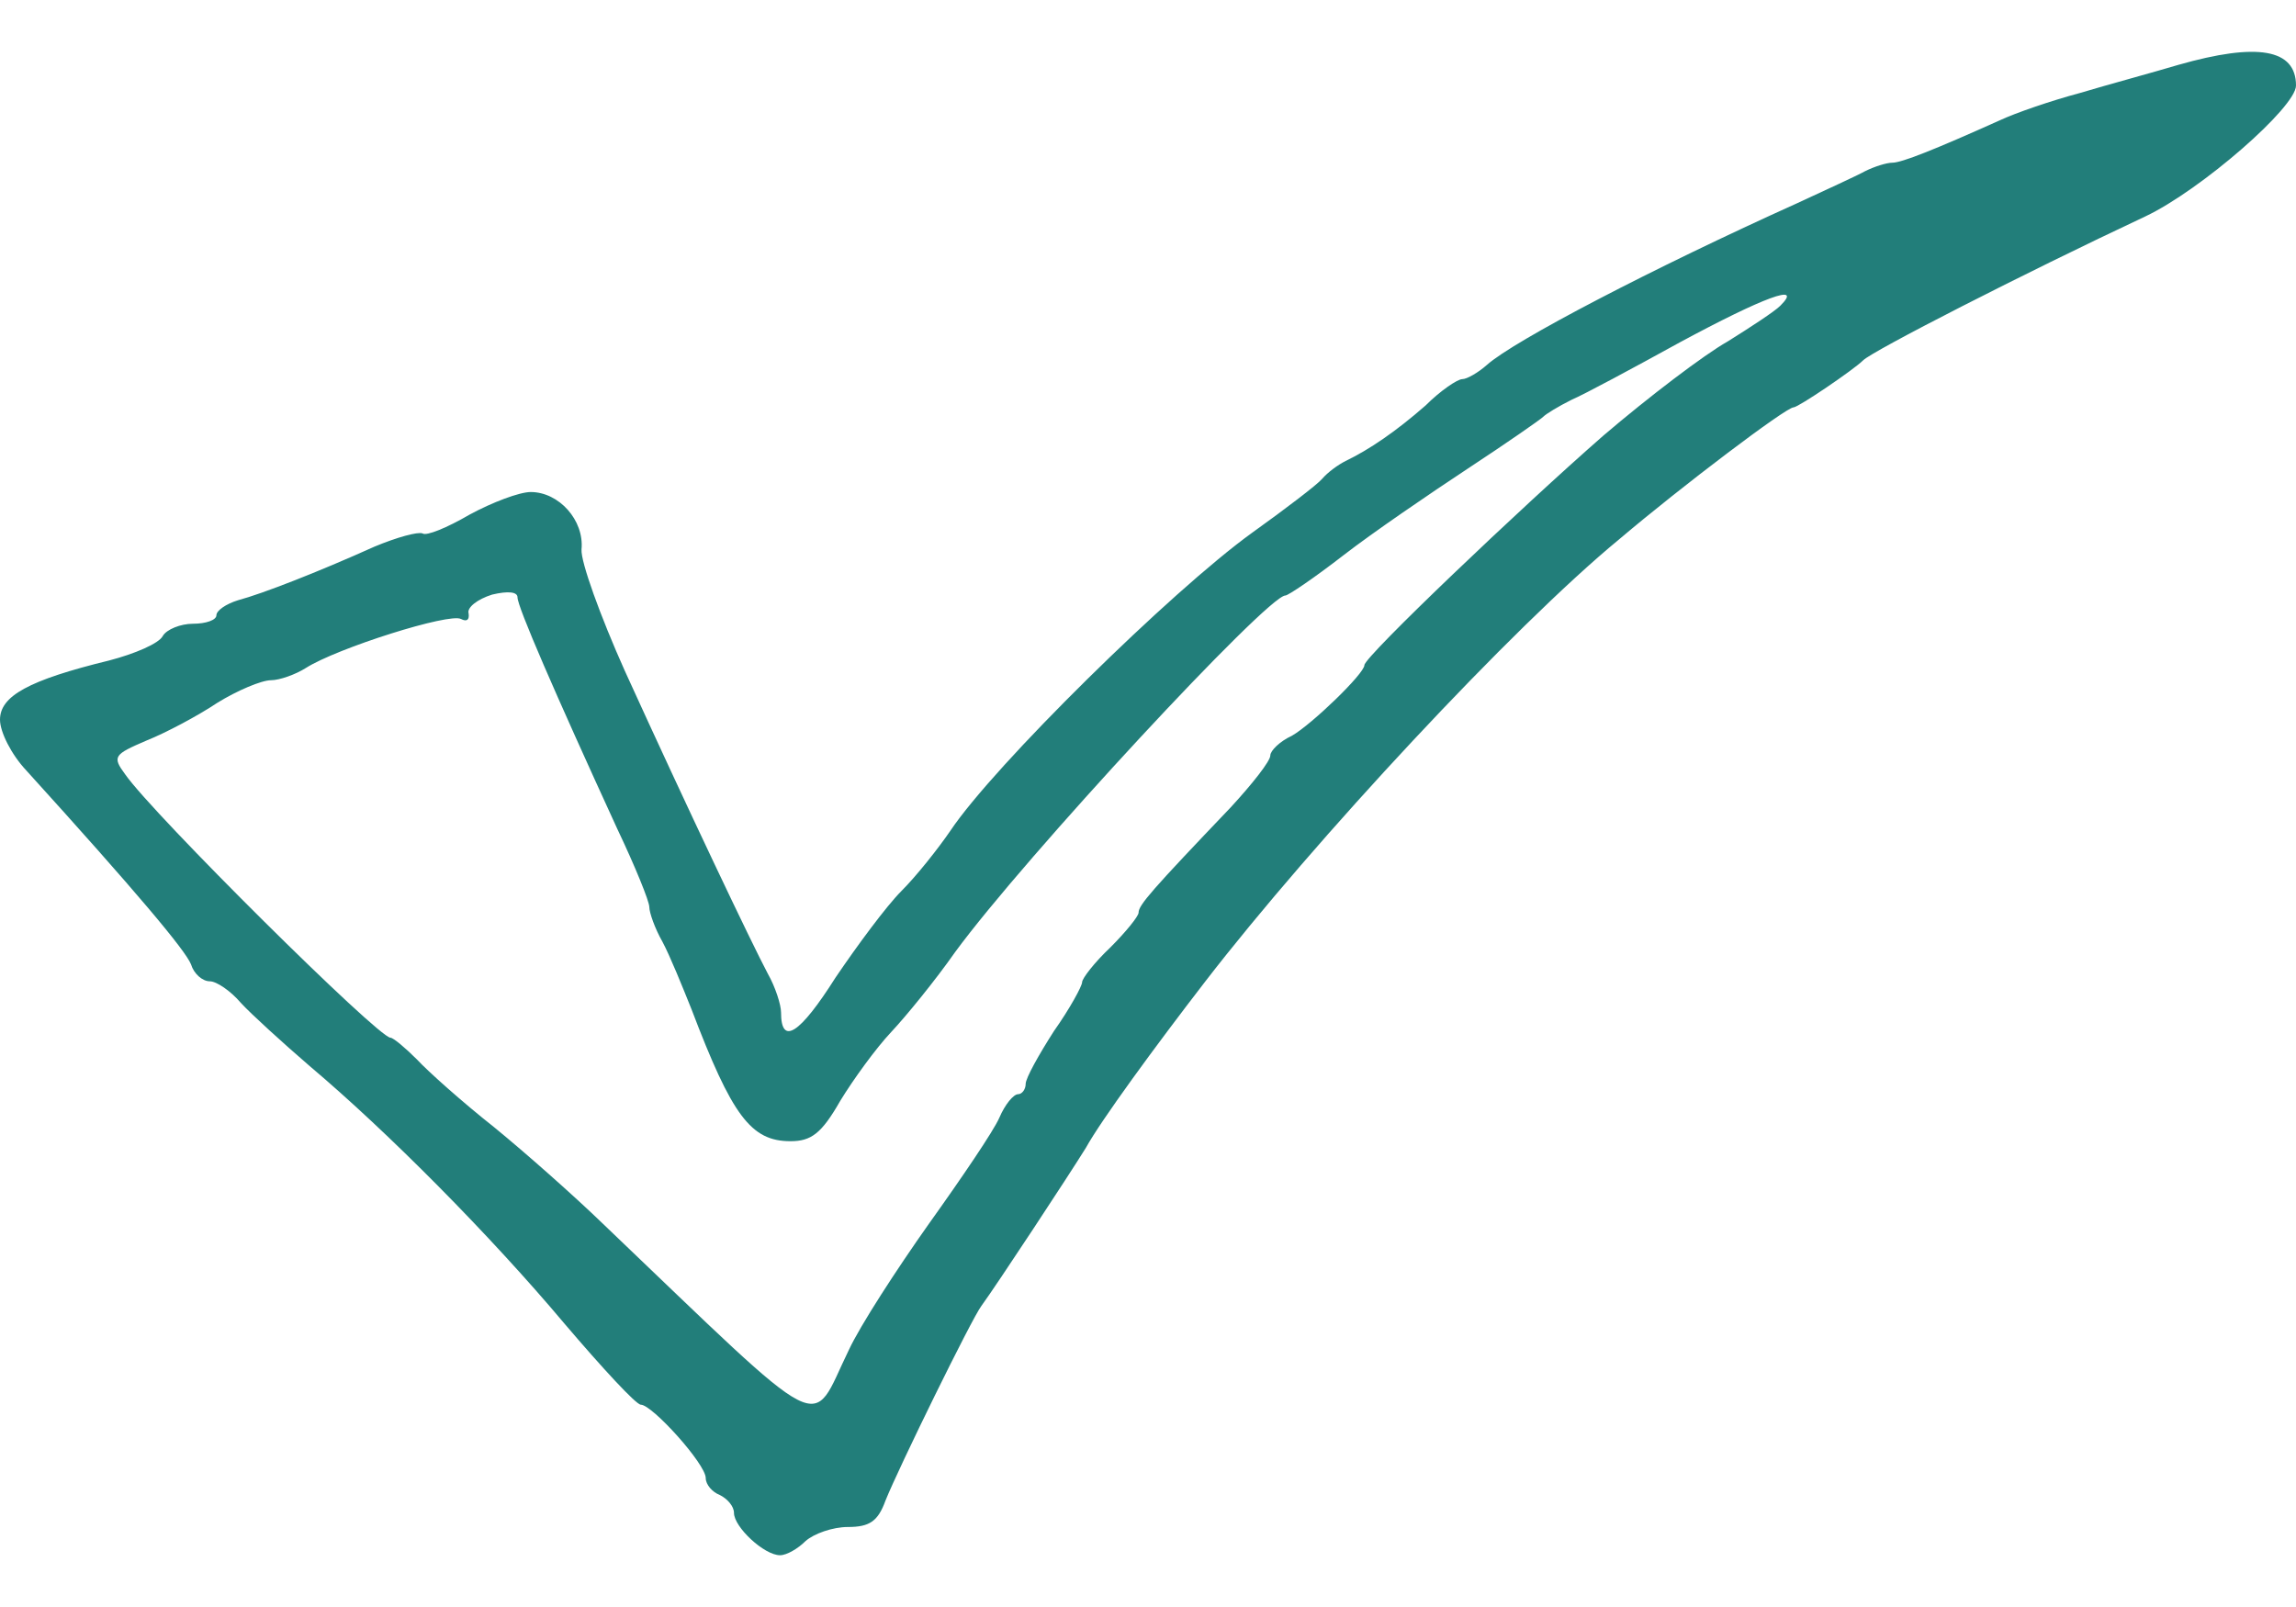 <?xml version="1.0" encoding="UTF-8"?> <svg xmlns="http://www.w3.org/2000/svg" width="40" height="28" viewBox="0 0 40 28" fill="none"> <path d="M37.951 1.13C37.508 1.262 36.721 1.475 36.23 1.622C35.738 1.753 35.115 1.967 34.836 2.098C33.705 2.606 33.131 2.835 32.967 2.835C32.869 2.835 32.656 2.901 32.492 2.983C32.344 3.065 31.803 3.311 31.311 3.54C28.803 4.671 26.377 5.934 25.902 6.36C25.754 6.491 25.557 6.606 25.475 6.606C25.393 6.606 25.098 6.803 24.836 7.065C24.311 7.524 23.852 7.835 23.443 8.032C23.311 8.098 23.131 8.229 23.033 8.344C22.951 8.442 22.393 8.868 21.82 9.278C20.41 10.294 17.311 13.344 16.557 14.475C16.344 14.786 15.967 15.262 15.705 15.524C15.443 15.786 14.934 16.475 14.557 17.032C13.934 18.016 13.607 18.229 13.607 17.639C13.607 17.508 13.508 17.196 13.377 16.966C13.098 16.442 11.967 14.065 10.885 11.688C10.459 10.737 10.115 9.786 10.131 9.573C10.18 9.065 9.738 8.573 9.246 8.573C9.049 8.573 8.574 8.753 8.18 8.967C7.787 9.196 7.426 9.344 7.361 9.294C7.279 9.262 6.918 9.36 6.525 9.524C5.541 9.967 4.574 10.344 4.148 10.458C3.934 10.524 3.77 10.639 3.77 10.721C3.77 10.803 3.59 10.868 3.361 10.868C3.148 10.868 2.902 10.966 2.836 11.081C2.77 11.212 2.344 11.393 1.902 11.508C0.492 11.852 0 12.13 0 12.54C0 12.753 0.197 13.147 0.459 13.425C2.377 15.54 3.23 16.557 3.328 16.803C3.377 16.966 3.525 17.098 3.656 17.098C3.77 17.098 4.016 17.262 4.197 17.475C4.377 17.671 4.918 18.163 5.393 18.573C6.754 19.721 8.541 21.524 9.836 23.065C10.492 23.835 11.082 24.475 11.164 24.475C11.361 24.475 12.295 25.508 12.295 25.753C12.295 25.868 12.41 25.999 12.541 26.049C12.672 26.114 12.787 26.245 12.787 26.36C12.787 26.606 13.312 27.098 13.59 27.098C13.705 27.098 13.902 26.983 14.033 26.852C14.18 26.721 14.508 26.606 14.771 26.606C15.148 26.606 15.295 26.508 15.426 26.147C15.656 25.573 16.934 22.966 17.098 22.753C17.361 22.393 18.623 20.475 18.918 19.999C19.18 19.524 20.115 18.245 21 17.098C22.885 14.655 26.361 10.917 28.213 9.393C29.295 8.475 31.115 7.098 31.246 7.098C31.328 7.098 32.295 6.442 32.459 6.278C32.623 6.114 35.246 4.77 37.377 3.77C38.344 3.311 40 1.868 40 1.491C40 0.852 39.328 0.737 37.951 1.13ZM31.016 5.327C30.918 5.426 30.492 5.704 30.098 5.95C29.689 6.18 28.721 6.917 27.934 7.589C26.508 8.835 23.77 11.442 23.77 11.589C23.77 11.737 22.852 12.622 22.508 12.819C22.295 12.917 22.131 13.081 22.131 13.163C22.131 13.262 21.82 13.655 21.443 14.065C20.066 15.508 19.836 15.77 19.836 15.901C19.836 15.966 19.607 16.245 19.344 16.508C19.066 16.77 18.852 17.049 18.852 17.114C18.852 17.18 18.639 17.573 18.361 17.966C18.098 18.376 17.869 18.786 17.869 18.884C17.869 18.983 17.803 19.065 17.738 19.065C17.656 19.065 17.508 19.245 17.41 19.475C17.311 19.704 16.754 20.524 16.18 21.327C15.623 22.114 14.984 23.098 14.787 23.524C14.098 24.934 14.508 25.147 10.492 21.311C10 20.835 9.148 20.081 8.607 19.639C8.066 19.212 7.459 18.671 7.262 18.458C7.066 18.262 6.852 18.081 6.803 18.081C6.59 18.081 2.672 14.196 2.18 13.491C1.951 13.18 1.984 13.147 2.557 12.901C2.885 12.77 3.443 12.475 3.787 12.245C4.131 12.032 4.557 11.852 4.721 11.852C4.869 11.852 5.148 11.753 5.328 11.639C5.869 11.294 7.836 10.671 8.033 10.786C8.131 10.835 8.18 10.803 8.164 10.688C8.131 10.589 8.311 10.442 8.574 10.36C8.852 10.294 9.016 10.311 9.016 10.409C9.016 10.573 9.656 12.049 10.754 14.442C11.066 15.098 11.312 15.704 11.312 15.803C11.312 15.901 11.41 16.18 11.541 16.409C11.672 16.655 11.885 17.18 12.049 17.59C12.754 19.442 13.082 19.884 13.771 19.884C14.131 19.884 14.312 19.753 14.639 19.18C14.869 18.803 15.262 18.262 15.525 17.983C15.787 17.704 16.295 17.081 16.639 16.59C17.852 14.934 22.082 10.376 22.393 10.376C22.443 10.376 22.902 10.065 23.41 9.671C23.918 9.278 24.902 8.606 25.574 8.163C26.246 7.721 26.836 7.311 26.885 7.262C26.934 7.212 27.148 7.081 27.377 6.967C27.607 6.868 28.459 6.409 29.262 5.967C30.721 5.18 31.426 4.917 31.016 5.327Z" fill="#227E7A"></path> </svg> 